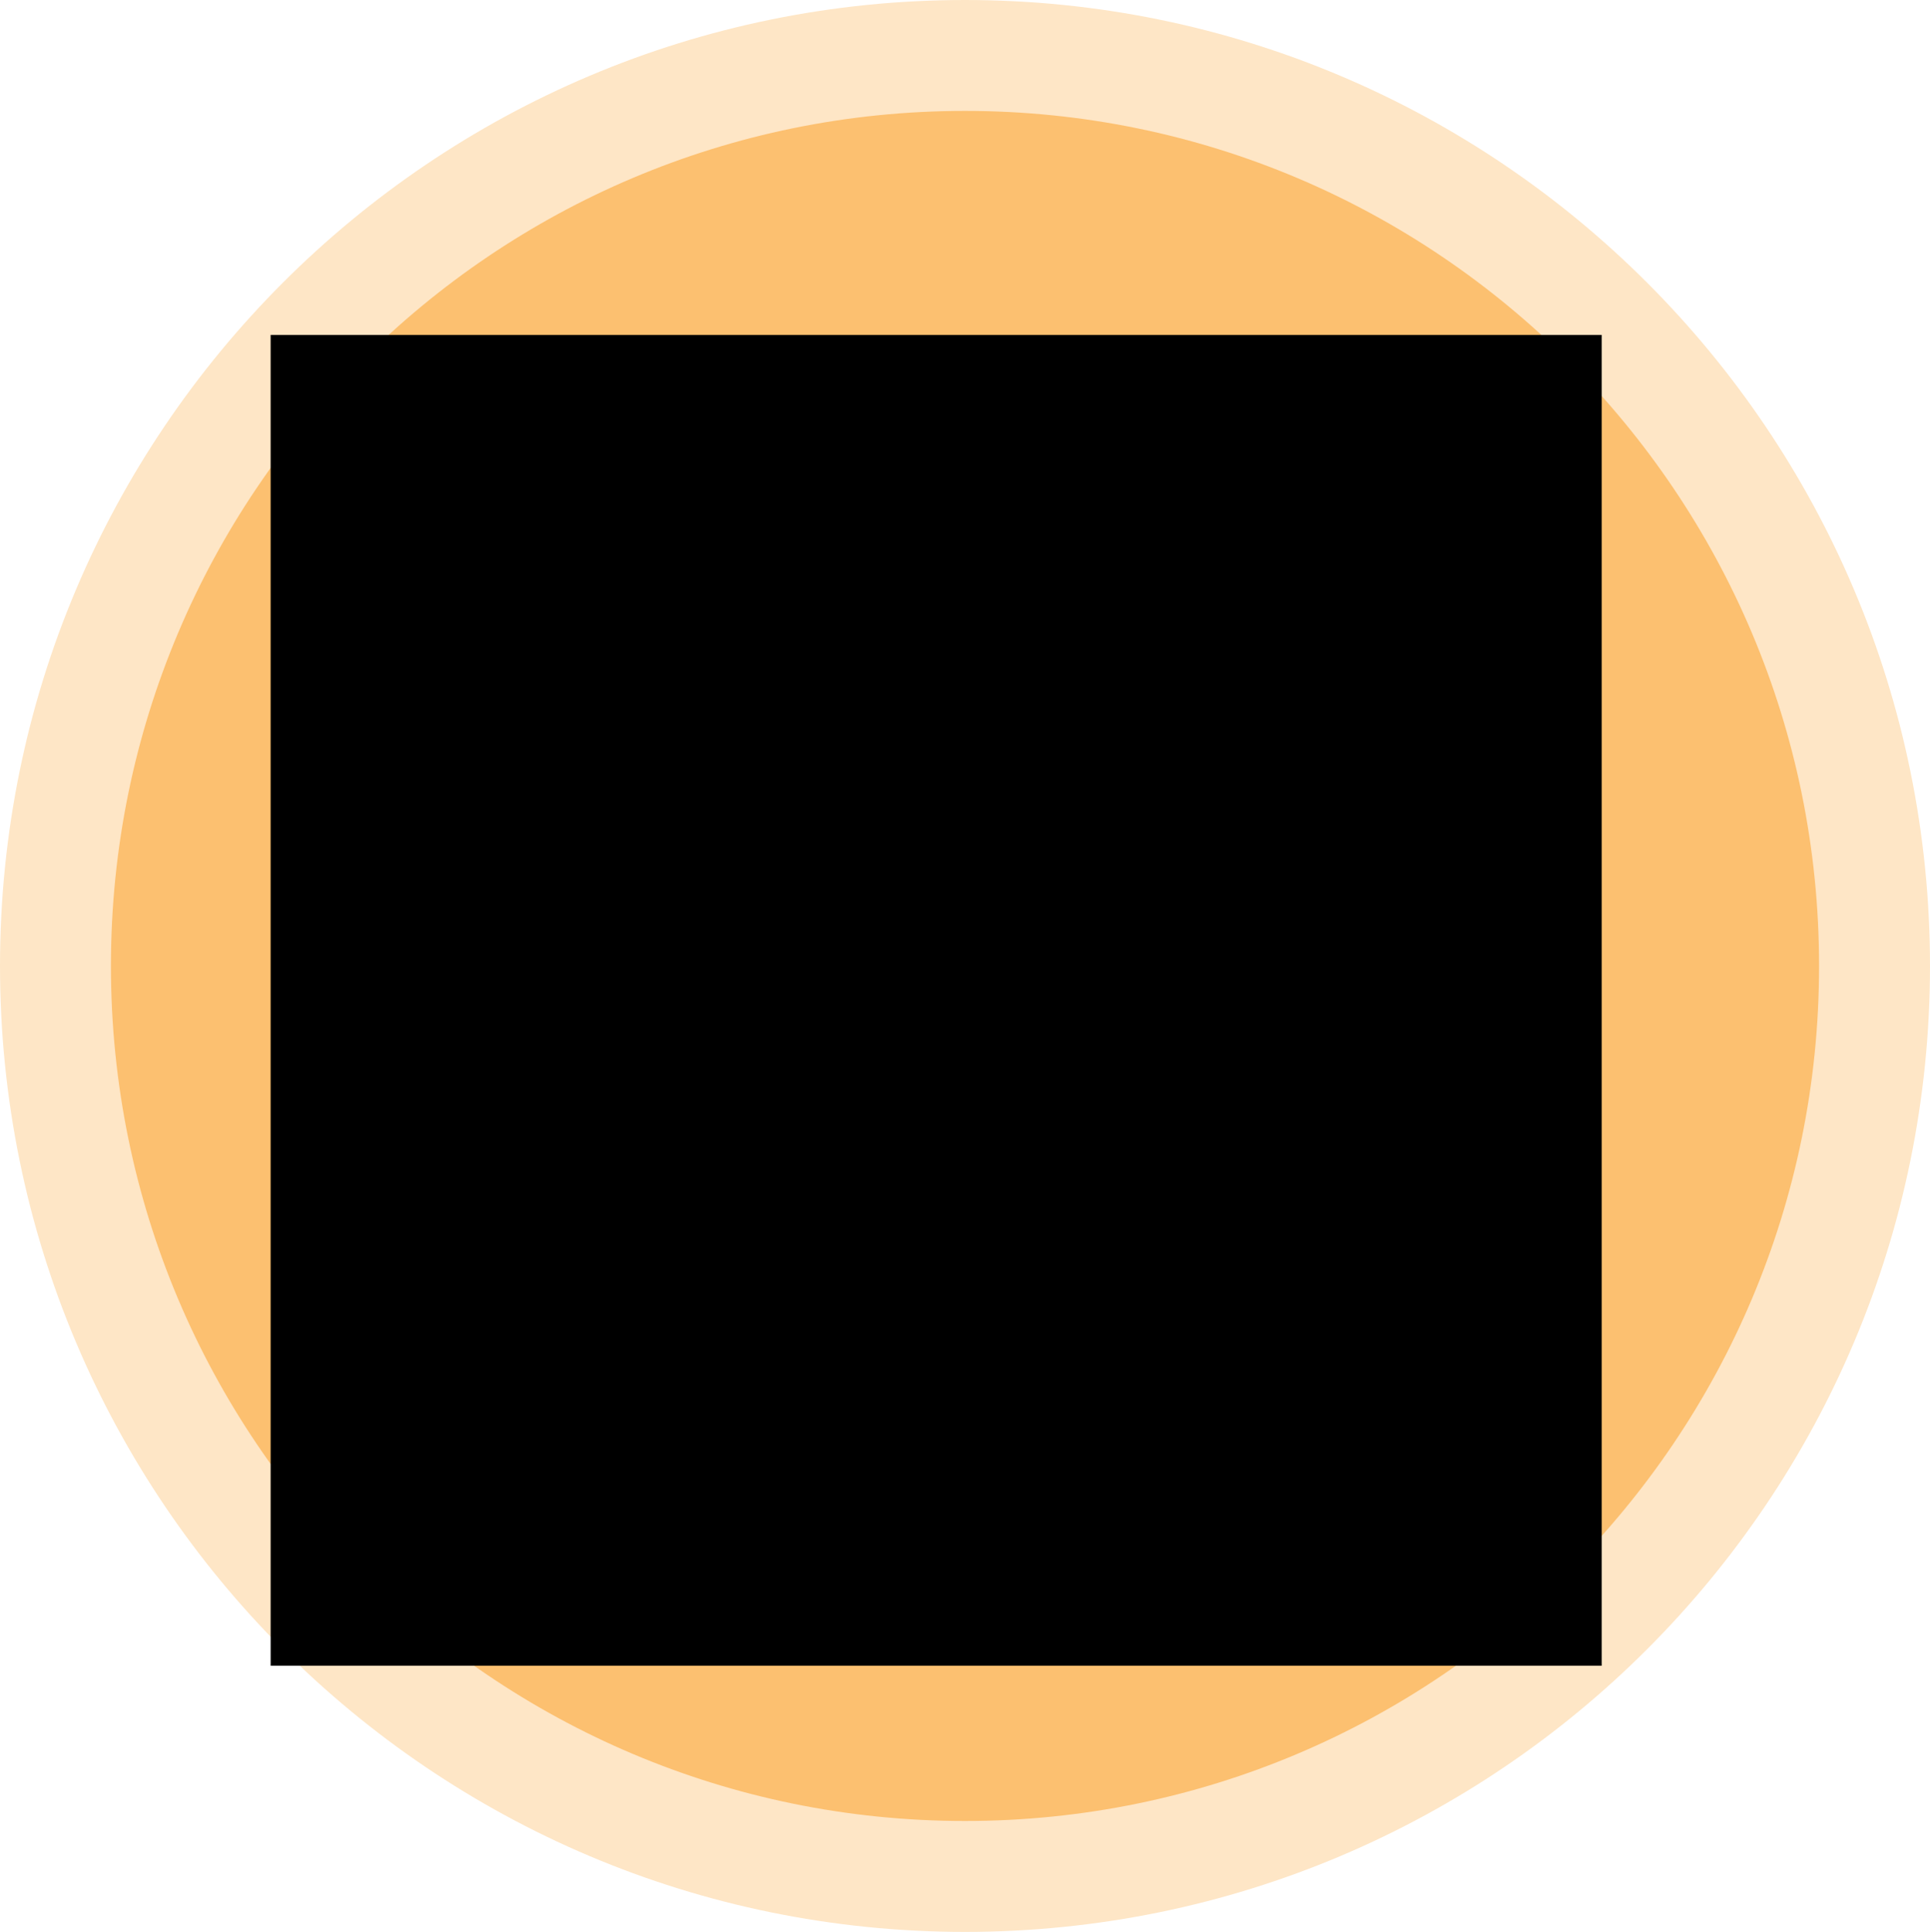 <?xml version="1.0" encoding="utf-8"?>
<!-- Generator: Adobe Illustrator 19.0.0, SVG Export Plug-In . SVG Version: 6.00 Build 0)  -->
<svg version="1.1" id="Layer_1" xmlns="http://www.w3.org/2000/svg" xmlns:xlink="http://www.w3.org/1999/xlink" x="0px" y="0px"
	 viewBox="0 0 1044 1045.2" style="enable-background:new 0 0 1044 1045.2;" xml:space="preserve">
<style type="text/css">
	.st0{clip-path:url(#XMLID_39_);fill-rule:evenodd;clip-rule:evenodd;fill:#FCC070;}
	.st1{clip-path:url(#XMLID_39_);fill:none;stroke:#FEE6C6;stroke-width:60;stroke-miterlimit:8;}
	.st2{clip-path:url(#XMLID_39_);}
	.st3{clip-path:url(#XMLID_40_);}
	.st4{clip-path:url(#XMLID_41_);}
	.st5{clip-path:url(#XMLID_42_);}
	.st6{clip-path:url(#XMLID_43_);}
	.st7{clip-path:url(#XMLID_44_);fill:#FEE6C6;}
	.st8{clip-path:url(#XMLID_44_);fill:none;stroke:#FA9917;stroke-width:7.419;}
</style>
<g id="XMLID_2_">
	<g id="XMLID_3_">
		<defs>
			<polygon id="XMLID_4_" points="0,1045.2 1044,1045.2 1044,0 0,0 0,1045.2 			"/>
		</defs>
		<clipPath id="XMLID_39_">
			<use xlink:href="#XMLID_4_"  style="overflow:visible;"/>
		</clipPath>
		<path id="XMLID_25_" class="st0" d="M30,522.6C30,250.5,250.3,30,522,30s492,220.5,492,492.6c0,272.1-220.3,492.6-492,492.6
			S30,794.7,30,522.6L30,522.6z"/>
		<path id="XMLID_24_" class="st1" d="M30,522.6C30,250.5,250.3,30,522,30s492,220.5,492,492.6c0,272.1-220.3,492.6-492,492.6
			S30,794.7,30,522.6L30,522.6z"/>
		<g id="XMLID_5_" class="st2">
			<defs>
				<polygon id="XMLID_6_" points="0,1045.2 1044,1045.2 1044,0 0,0 0,1045.2 				"/>
			</defs>
			<clipPath id="XMLID_40_">
				<use xlink:href="#XMLID_6_"  style="overflow:visible;"/>
			</clipPath>
			<g id="XMLID_7_" class="st3">
				<defs>
					<polygon id="XMLID_23_" points="0,1045.2 1044,1045.2 1044,0 0,0 0,1045.2 					"/>
				</defs>
				<defs>
					<polygon id="XMLID_8_" points="146.4,181.2 866.4,181.2 866.4,901.2 146.4,901.2 146.4,181.2 					"/>
				</defs>
				<clipPath id="XMLID_41_">
					<use xlink:href="#XMLID_23_"  style="overflow:visible;"/>
				</clipPath>
				<clipPath id="XMLID_42_" class="st4">
					<use xlink:href="#XMLID_8_"  style="overflow:visible;"/>
				</clipPath>
				<g id="XMLID_9_" class="st5">
					<defs>
						<polygon id="XMLID_10_" points="146.4,901.2 866.4,901.2 866.4,181.2 146.4,181.2 146.4,901.2 						"/>
					</defs>
					<clipPath id="XMLID_43_">
						<use xlink:href="#XMLID_10_"  style="overflow:visible;"/>
					</clipPath>
					<g id="XMLID_11_" class="st6">
						<defs>
							<polygon id="XMLID_12_" points="146.4,893.5 858.3,893.5 858.3,181.2 146.4,181.2 146.4,893.5 							"/>
						</defs>
						<clipPath id="XMLID_44_">
							<use xlink:href="#XMLID_12_"  style="overflow:visible;"/>
						</clipPath>
						<path id="XMLID_22_" class="st7" d="M612.1,636c3.7-7.4,1.5-16.3-5.9-20c-7.4-3.7-16.3-1.5-20,5.9l-29.7,52.7l20-79.4
							c2.2-8.2-3-16.3-11.1-17.8c-8.2-2.2-16.3,3-17.8,11.1l-17.1,68.3v-74.2c0-8.2-6.7-14.8-14.8-14.8c-8.2,0-14.8,6.7-14.8,14.8
							V662l-17.1-73.5c-1.5-8.2-9.6-12.6-17.8-11.1c-8.2,1.5-12.6,9.6-11.1,17.8l20.8,88.3c-0.7,10.4-3,20.8-5.2,29.7
							c0,0,0-0.7-0.7-0.7c-12.6-19.3-32.6-36.4-51.9-41.5c-7.4-2.2-14.8,2.2-17.1,9.6s2.2,14.8,9.6,17.1
							c9.6,2.2,18.5,16.3,28.2,31.2c11.9,18.5,26.7,40.1,48.9,52.7v79.4h65.3V777c24.5-12.6,27.4-65.3,28.2-85.3L612.1,636
							L612.1,636L612.1,636z"/>
						<path id="XMLID_21_" class="st8" d="M612.1,636c3.7-7.4,1.5-16.3-5.9-20c-7.4-3.7-16.3-1.5-20,5.9l-29.7,52.7l20-79.4
							c2.2-8.2-3-16.3-11.1-17.8c-8.2-2.2-16.3,3-17.8,11.1l-17.1,68.3v-74.2c0-8.2-6.7-14.8-14.8-14.8c-8.2,0-14.8,6.7-14.8,14.8
							V662l-17.1-73.5c-1.5-8.2-9.6-12.6-17.8-11.1c-8.2,1.5-12.6,9.6-11.1,17.8l20.8,88.3c-0.7,10.4-3,20.8-5.2,29.7
							c0,0,0-0.7-0.7-0.7c-12.6-19.3-32.6-36.4-51.9-41.5c-7.4-2.2-14.8,2.2-17.1,9.6s2.2,14.8,9.6,17.1
							c9.6,2.2,18.5,16.3,28.2,31.2c11.9,18.5,26.7,40.1,48.9,52.7v79.4h65.3V777c24.5-12.6,27.4-65.3,28.2-85.3L612.1,636
							L612.1,636L612.1,636z"/>
						<path id="XMLID_20_" class="st7" d="M350.3,641.9l64.5,0.7l0,0c8.2,0,14.8-6.7,14.8-14.8S423,613,414.8,613l-60.1-0.7l78.6-20
							c8.2-2.2,12.6-10.4,10.4-17.8c-2.2-8.2-10.4-12.6-17.8-10.4l-68.2,17.8l65.3-35.6c7.4-3.7,9.6-12.6,5.9-20s-12.6-9.6-20-5.9
							l-69.7,37.1l56.4-49.7c5.9-5.2,6.7-14.8,1.5-20.8c-5.2-5.9-14.8-6.7-20.8-1.5l-68.2,59.4c-9.6,4.5-19.3,7.4-28.9,8.9
							c0,0,0-0.7,0.7-0.7c11.1-20.8,16.3-46,11.9-65.3c-1.5-7.4-9.6-11.9-17.1-10.4c-7.4,1.5-11.9,9.6-10.4,17.1
							c2.2,9.6-5.2,23.7-13.3,39.3c-10.4,19.3-22.2,42.3-23,68.3l-69.7,37.8l31.1,57.1l73.4-39.3
							C285.1,673.1,332.5,650.8,350.3,641.9L350.3,641.9z"/>
						<path id="XMLID_19_" class="st8" d="M350.3,641.9l64.5,0.7l0,0c8.2,0,14.8-6.7,14.8-14.8S423,613,414.8,613l-60.1-0.7l78.6-20
							c8.2-2.2,12.6-10.4,10.4-17.8c-2.2-8.2-10.4-12.6-17.8-10.4l-68.2,17.8l65.3-35.6c7.4-3.7,9.6-12.6,5.9-20s-12.6-9.6-20-5.9
							l-69.7,37.1l56.4-49.7c5.9-5.2,6.7-14.8,1.5-20.8c-5.2-5.9-14.8-6.7-20.8-1.5l-68.2,59.4c-9.6,4.5-19.3,7.4-28.9,8.9
							c0,0,0-0.7,0.7-0.7c11.1-20.8,16.3-46,11.9-65.3c-1.5-7.4-9.6-11.9-17.1-10.4c-7.4,1.5-11.9,9.6-10.4,17.1
							c2.2,9.6-5.2,23.7-13.3,39.3c-10.4,19.3-22.2,42.3-23,68.3l-69.7,37.8l31.1,57.1l73.4-39.3
							C285.1,673.1,332.5,650.8,350.3,641.9L350.3,641.9z"/>
						<path id="XMLID_18_" class="st7" d="M358.5,400.1l15.6,62.3c1.5,6.7,7.4,11.1,14.1,11.1c1.5,0,2.2,0,3.7-0.7
							c8.2-2.2,12.6-9.6,11.1-17.8l-14.1-58.6l39.3,70.5c3,5.2,7.4,7.4,13.3,7.4c2.2,0,5.2-0.7,7.4-2.2c7.4-3.7,9.6-13.4,5.9-20
							l-34.1-61.6l50.4,54.2c3,3,6.7,4.5,11.1,4.5c3.7,0,7.4-1.5,10.4-3.7c5.9-5.9,5.9-14.8,0.7-20.8l-54.1-57.9l63,42.3
							c2.2,1.5,5.2,2.2,8.2,2.2c4.4,0,9.6-2.2,12.6-6.7c4.4-6.7,3-16.3-3.7-20.8l-75.6-50.5c-6.7-8.2-11.9-17.1-16.3-25.2h0.7
							c22.2,5.2,48.2,4.5,66-5.2c6.7-3.7,8.9-11.9,5.2-18.5c-3.7-6.7-11.9-8.9-18.5-5.2c-8.2,4.5-24.5,0.7-41.5-3
							c-21.5-5.2-46.7-11.1-71.9-4.5l-54.1-57.9l-47.5,44.5l57.1,60.8C311,345.2,344.4,386,358.5,400.1L358.5,400.1z"/>
						<path id="XMLID_17_" class="st8" d="M358.5,400.1l15.6,62.3c1.5,6.7,7.4,11.1,14.1,11.1c1.5,0,2.2,0,3.7-0.7
							c8.2-2.2,12.6-9.6,11.1-17.8l-14.1-58.6l39.3,70.5c3,5.2,7.4,7.4,13.3,7.4c2.2,0,5.2-0.7,7.4-2.2c7.4-3.7,9.6-13.4,5.9-20
							l-34.1-61.6l50.4,54.2c3,3,6.7,4.5,11.1,4.5c3.7,0,7.4-1.5,10.4-3.7c5.9-5.9,5.9-14.8,0.7-20.8l-54.1-57.9l63,42.3
							c2.2,1.5,5.2,2.2,8.2,2.2c4.4,0,9.6-2.2,12.6-6.7c4.4-6.7,3-16.3-3.7-20.8l-75.6-50.5c-6.7-8.2-11.9-17.1-16.3-25.2h0.7
							c22.2,5.2,48.2,4.5,66-5.2c6.7-3.7,8.9-11.9,5.2-18.5c-3.7-6.7-11.9-8.9-18.5-5.2c-8.2,4.5-24.5,0.7-41.5-3
							c-21.5-5.2-46.7-11.1-71.9-4.5l-54.1-57.9l-47.5,44.5l57.1,60.8C311,345.2,344.4,386,358.5,400.1L358.5,400.1z"/>
						<path id="XMLID_16_" class="st7" d="M846.4,691.7L790,630.1c9.6-26-23.7-66.8-37.1-81.6l-14.8-62.3
							c-2.2-8.2-9.6-12.6-17.8-11.1c-8.2,2.2-12.6,9.6-11.1,17.8l14.1,58.6L684,480.2c-3.7-7.4-12.6-9.6-20-5.9
							c-7.4,3.7-9.6,12.6-5.9,20l34.1,62.3l-50.4-54.2c-5.9-5.9-14.8-6.7-20.8-0.7c-5.9,5.9-6.7,14.8-0.7,20.8l54.1,58.6l-62.3-42.3
							c-6.7-4.5-16.3-3-20.8,3.7c-4.4,6.7-3,16.3,3.7,20.8l74.9,51.2c6.7,8.2,11.9,17.1,16.3,25.2h-0.7c-22.2-5.2-48.2-4.5-66,5.2
							c-6.7,3.7-9.6,11.9-5.9,18.5c3.7,6.7,11.9,9.6,18.5,5.9c8.2-4.5,24.5-0.7,41.5,3.7c21.5,5.2,46.7,11.1,71.9,5.2l53.4,57.9
							L846.4,691.7L846.4,691.7L846.4,691.7z"/>
						<path id="XMLID_15_" class="st8" d="M846.4,691.7L790,630.1c9.6-26-23.7-66.8-37.1-81.6l-14.8-62.3
							c-2.2-8.2-9.6-12.6-17.8-11.1c-8.2,2.2-12.6,9.6-11.1,17.8l14.1,58.6L684,480.2c-3.7-7.4-12.6-9.6-20-5.9
							c-7.4,3.7-9.6,12.6-5.9,20l34.1,62.3l-50.4-54.2c-5.9-5.9-14.8-6.7-20.8-0.7c-5.9,5.9-6.7,14.8-0.7,20.8l54.1,58.6l-62.3-42.3
							c-6.7-4.5-16.3-3-20.8,3.7c-4.4,6.7-3,16.3,3.7,20.8l74.9,51.2c6.7,8.2,11.9,17.1,16.3,25.2h-0.7c-22.2-5.2-48.2-4.5-66,5.2
							c-6.7,3.7-9.6,11.9-5.9,18.5c3.7,6.7,11.9,9.6,18.5,5.9c8.2-4.5,24.5-0.7,41.5,3.7c21.5,5.2,46.7,11.1,71.9,5.2l53.4,57.9
							L846.4,691.7L846.4,691.7L846.4,691.7z"/>
						<path id="XMLID_14_" class="st7" d="M541.6,374.1c1.5,0,3,0,5.2-0.7l56.4-20l-66.7,46c-6.7,4.5-8.2,14.1-3.7,20.8
							c3,4.5,7.4,6.7,11.9,6.7c3,0,5.9-0.7,8.2-3l57.8-40.1l-48.9,55.6c-5.2,5.9-4.4,15.6,1.5,20.8c3,2.2,5.9,3.7,9.6,3.7
							c4.4,0,8.2-1.5,11.1-5.2l52.6-60.1L601,465.4c-3.7,7.4-1.5,16.3,5.9,20c2.2,1.5,4.4,1.5,6.7,1.5c5.2,0,10.4-3,13.3-8.2
							l43-80.1c7.4-7.4,15.6-13.4,23.7-18.5v0.7c-3,23,0.7,49,11.9,65.3c4.4,6.7,12.6,8.2,19.3,3.7c6.7-4.5,8.2-12.6,3.7-19.3
							c-5.2-8.2-3-24.5-0.7-42.3c3-21.5,5.9-47.5-2.2-72l51.9-59.4l-48.9-43l-54.9,63.1c-26.7-6.7-63.8,31.2-77.1,45.3l-60.8,21.5
							c-7.4,3-11.9,11.1-8.9,19.3C529.8,370.4,535.7,374.1,541.6,374.1L541.6,374.1z"/>
						<path id="XMLID_13_" class="st8" d="M541.6,374.1c1.5,0,3,0,5.2-0.7l56.4-20l-66.7,46c-6.7,4.5-8.2,14.1-3.7,20.8
							c3,4.5,7.4,6.7,11.9,6.7c3,0,5.9-0.7,8.2-3l57.8-40.1l-48.9,55.6c-5.2,5.9-4.4,15.6,1.5,20.8c3,2.2,5.9,3.7,9.6,3.7
							c4.4,0,8.2-1.5,11.1-5.2l52.6-60.1L601,465.4c-3.7,7.4-1.5,16.3,5.9,20c2.2,1.5,4.4,1.5,6.7,1.5c5.2,0,10.4-3,13.3-8.2
							l43-80.1c7.4-7.4,15.6-13.4,23.7-18.5v0.7c-3,23,0.7,49,11.9,65.3c4.4,6.7,12.6,8.2,19.3,3.7c6.7-4.5,8.2-12.6,3.7-19.3
							c-5.2-8.2-3-24.5-0.7-42.3c3-21.5,5.9-47.5-2.2-72l51.9-59.4l-48.9-43l-54.9,63.1c-26.7-6.7-63.8,31.2-77.1,45.3l-60.8,21.5
							c-7.4,3-11.9,11.1-8.9,19.3C529.8,370.4,535.7,374.1,541.6,374.1L541.6,374.1z"/>
					</g>
				</g>
			</g>
		</g>
	</g>
</g>
</svg>
